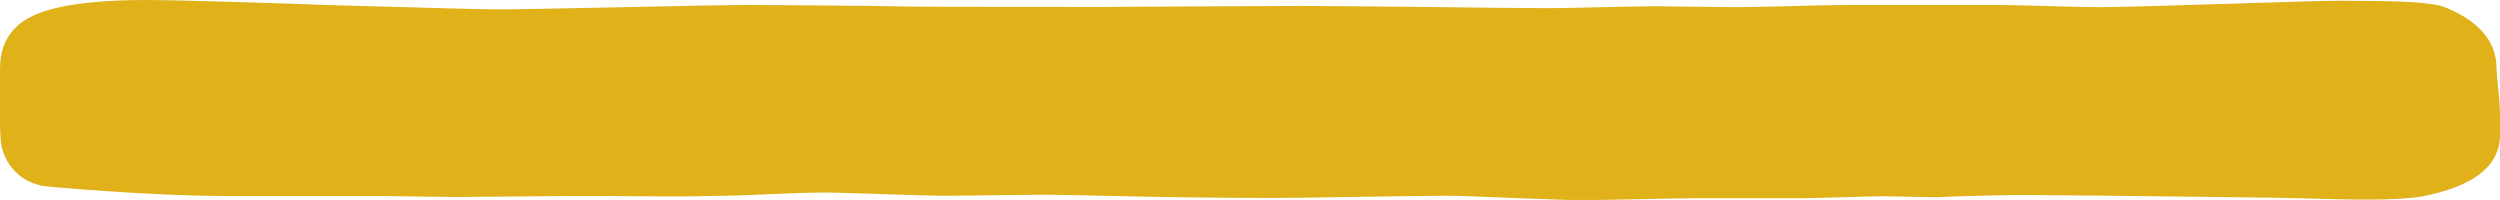 <?xml version="1.0" encoding="UTF-8"?>
<svg xmlns="http://www.w3.org/2000/svg" id="Layer_2" viewBox="0 0 101.03 8.08">
  <defs>
    <style>.cls-1{fill:#e0b119;}</style>
  </defs>
  <g id="design">
    <path class="cls-1" d="M100.95,3.51c-.03-.31-.06-.63-.06-.75,0-1.53-1.43-2.18-1.97-2.42l-.27-.1c-.78-.2-2.29-.2-4.01-.21h-.19c-.44,0-2.11,.05-3.96,.11-2.28,.07-4.87,.15-5.7,.15-.36,0-1.29-.02-2.17-.05-.82-.02-1.6-.04-1.87-.04h-5.99c-.44,0-1.5,.02-2.51,.05-.9,.02-1.75,.04-2.08,.04-.29,0-1.06-.01-1.78-.02-.64,0-1.23-.02-1.43-.02-.35,0-1.27,.02-2.19,.04-.89,.02-1.78,.04-2.12,.04-.78,0-3.02-.02-5.2-.05-2.1-.02-4.14-.04-4.82-.04-.74,0-2.64,.01-4.44,.02-1.6,.01-3.12,.02-3.64,.02-6.35,0-7.5,0-9.19-.04-.26,0-2.14-.02-3.52-.03-.81,0-1.44-.01-1.5-.01-.77,0-2.94,.04-5.11,.09-2.15,.04-4.29,.09-5.05,.09-.67,0-3.1-.07-4.88-.12-1.14-.03-2.03-.05-2.15-.06-.91-.04-5.88-.2-7.2-.2C2.66,0,1.54,.48,.98,.83l-.13,.09C0,1.6,0,2.4,0,2.96c0,.07-.03,1.67,.02,2.6,.05,1.07,.86,1.9,1.93,1.98l.19,.02c2.88,.24,5.25,.36,7.04,.36h5.54c.29,0,1.18,0,2.01,.02,.73,.01,1.42,.02,1.61,.02,.44,0,1.53-.01,2.57-.02,.94-.01,1.83-.02,2.17-.02h1.13c2.02,.02,3.87,.03,4.3,0,.86,0,1.68-.03,2.5-.07,.78-.03,1.56-.07,2.38-.07,.36,0,1.44,.04,2.47,.07,.96,.03,1.86,.06,2.13,.06,.72,0,1.45-.01,2.15-.02,.65,0,1.29-.02,1.89-.02,.68,0,.82,0,2.47,.04,2.57,.06,4.92,.09,7,.09,.58,0,2.17-.02,3.7-.05,1.42-.02,2.79-.04,3.26-.04,.41,0,1.53,.04,2.66,.09,1.17,.04,2.35,.09,2.77,.09,.35,0,1.34-.02,2.33-.04,.96-.02,1.92-.04,2.26-.04h4.32c.29,0,1-.02,1.72-.04,.68-.02,1.35-.04,1.62-.04,.13,0,.57,.01,1.01,.02,.47,.01,.94,.02,1.08,.02h.12c.49-.04,2.8-.09,3.36-.09,1,0,4.54,.04,6.97,.07,1.29,.02,2.26,.03,2.41,.03,.6,0,1.34,.02,2.1,.04,1.87,.05,3.64,.1,4.73-.09,.85-.18,3.11-.66,3.11-2.48v-.89c0-.15-.03-.59-.08-1.03Z"></path>
  </g>
</svg>
